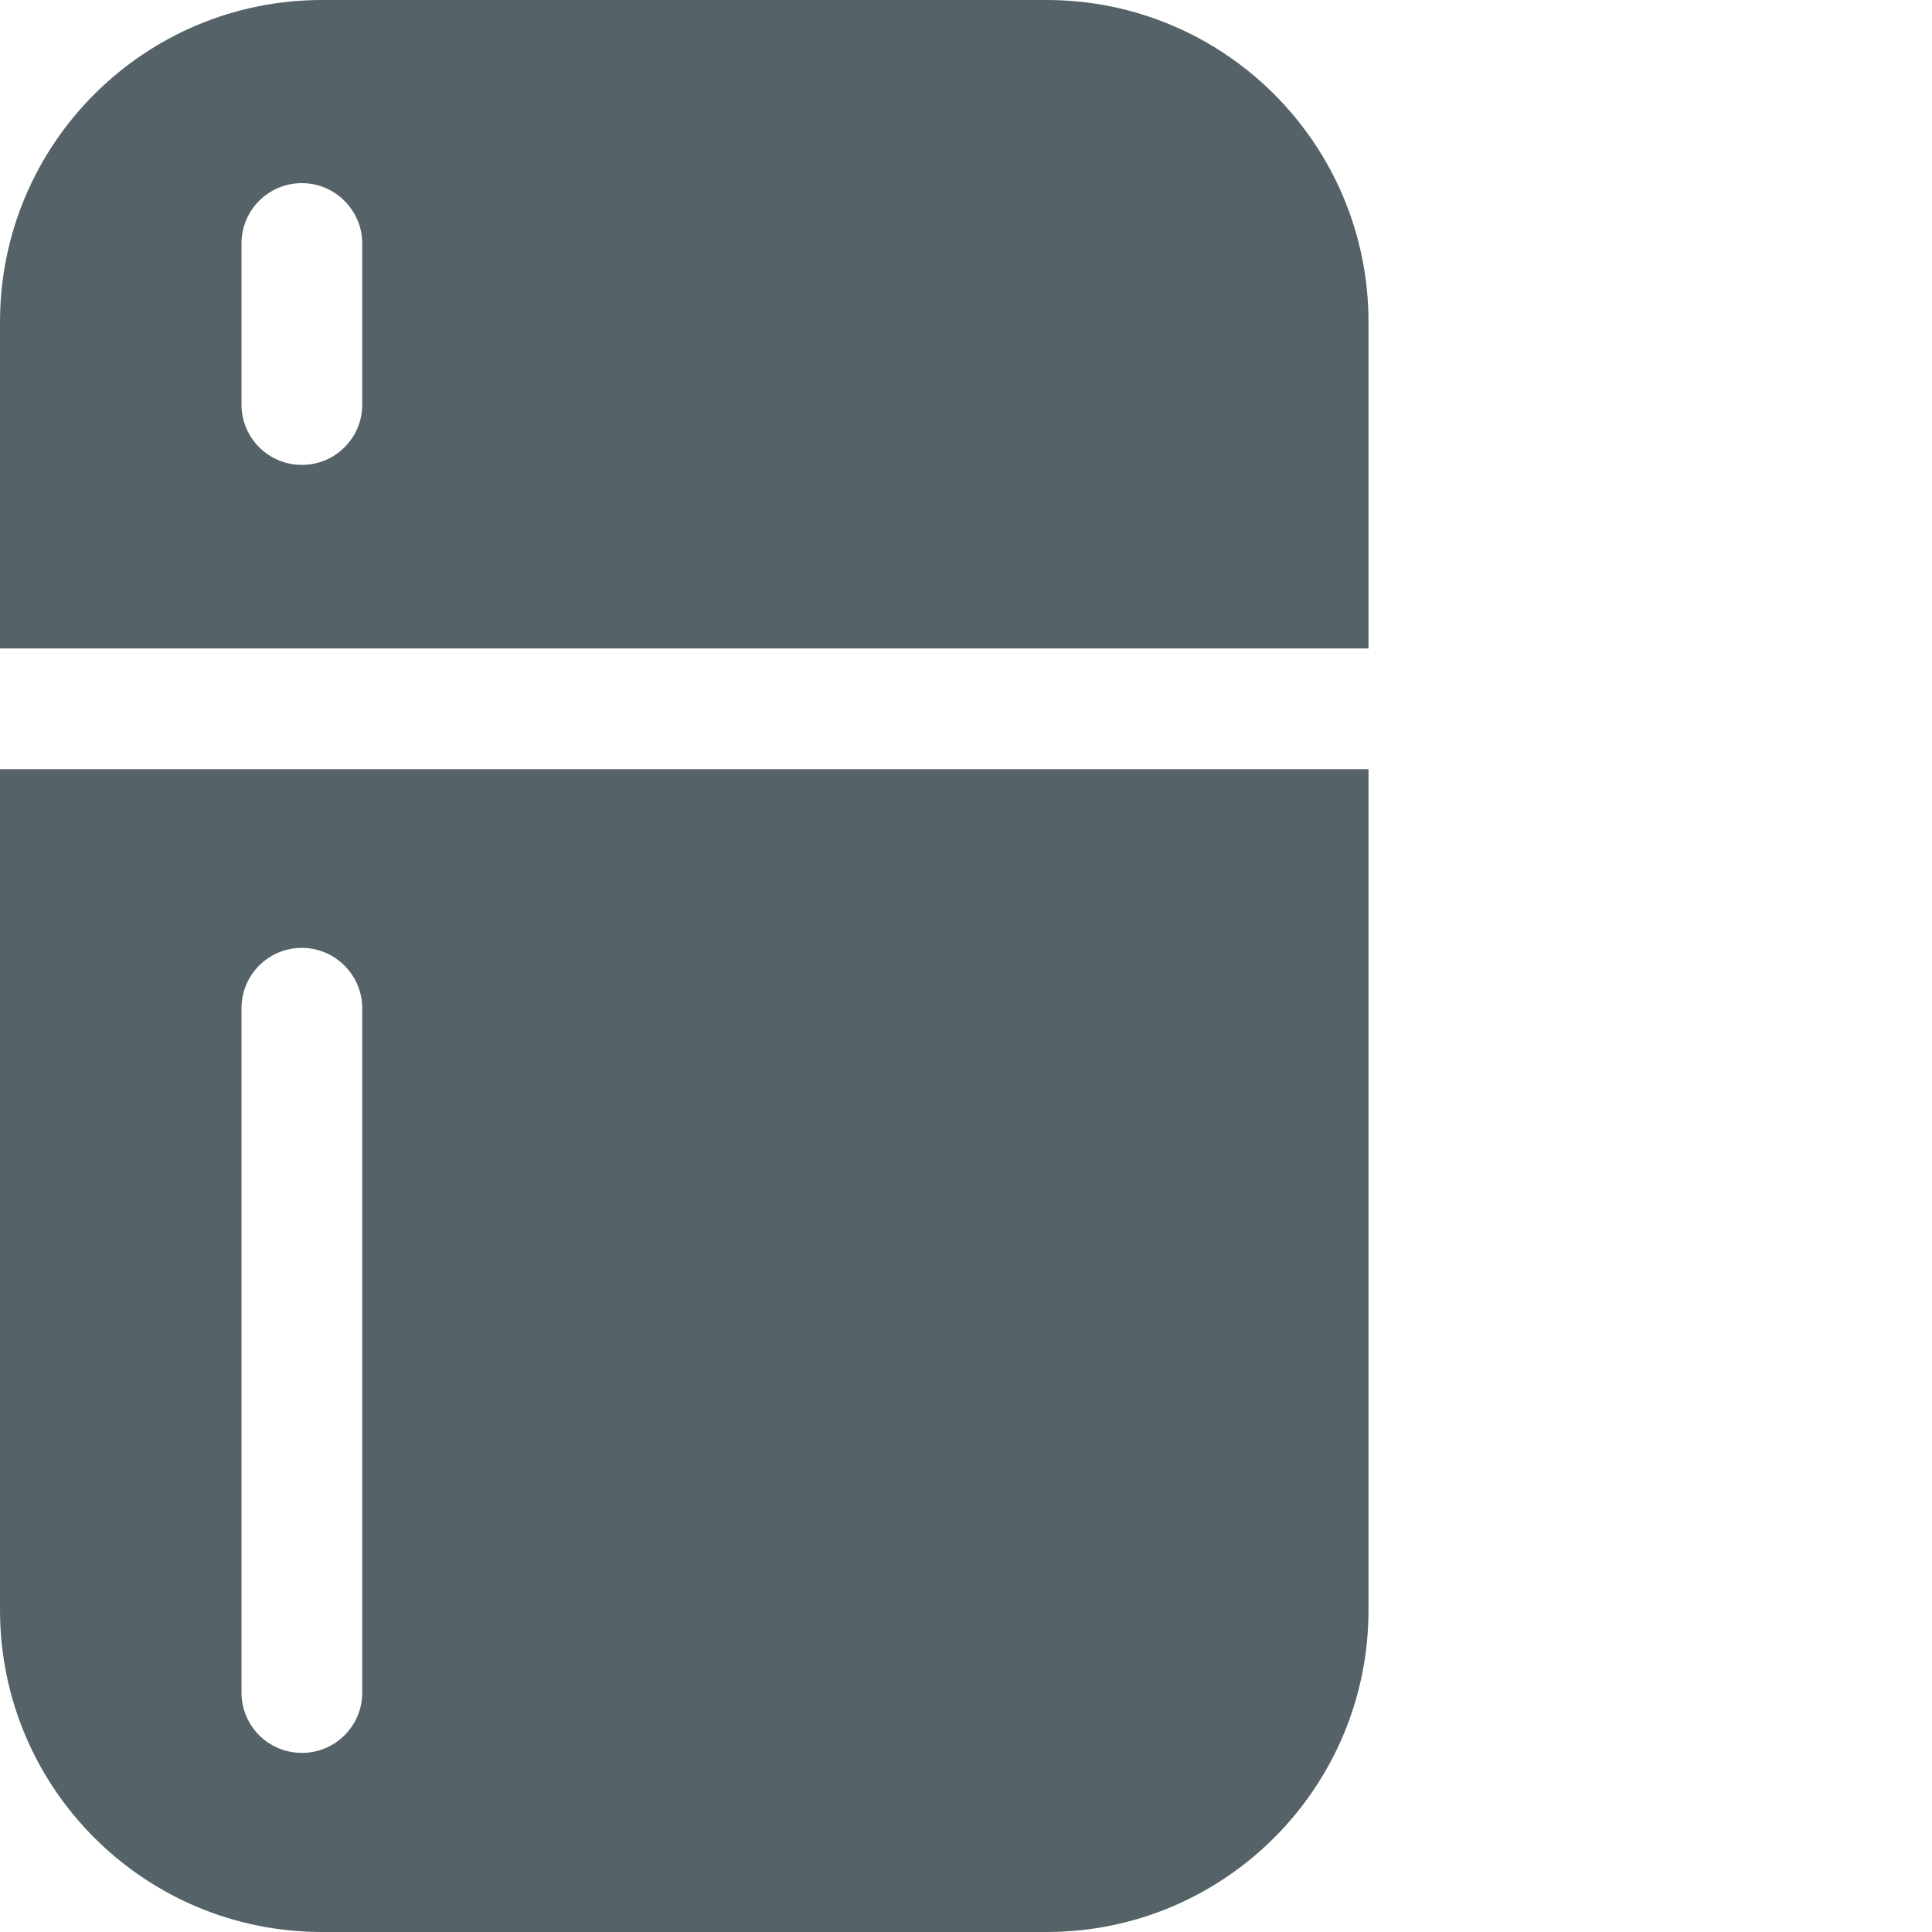 <?xml version="1.0" encoding="utf-8"?><svg version="1.1" xmlns="http://www.w3.org/2000/svg" x="0px" y="0px" viewBox="0 0 48 48"><g><path fill="#556369" d="M26,0H8C3.58,0,0,3.58,0,8v8.11h34V8C34,3.58,30.42,0,26,0z M9,10.05c0,0.83-0.67,1.5-1.5,1.5S6,10.88,6,10.05v-4c0-0.83,0.67-1.5,1.5-1.5S9,5.23,9,6.05V10.05z"/><path fill="#556369" d="M0,40c0,4.42,3.58,8,8,8h18c4.42,0,8-3.58,8-8V19.11H0V40z M6,25.05c0-0.83,0.67-1.5,1.5-1.5S9,24.23,9,25.05v17c0,0.83-0.67,1.5-1.5,1.5S6,42.88,6,42.05V25.05z"/></g></svg>
